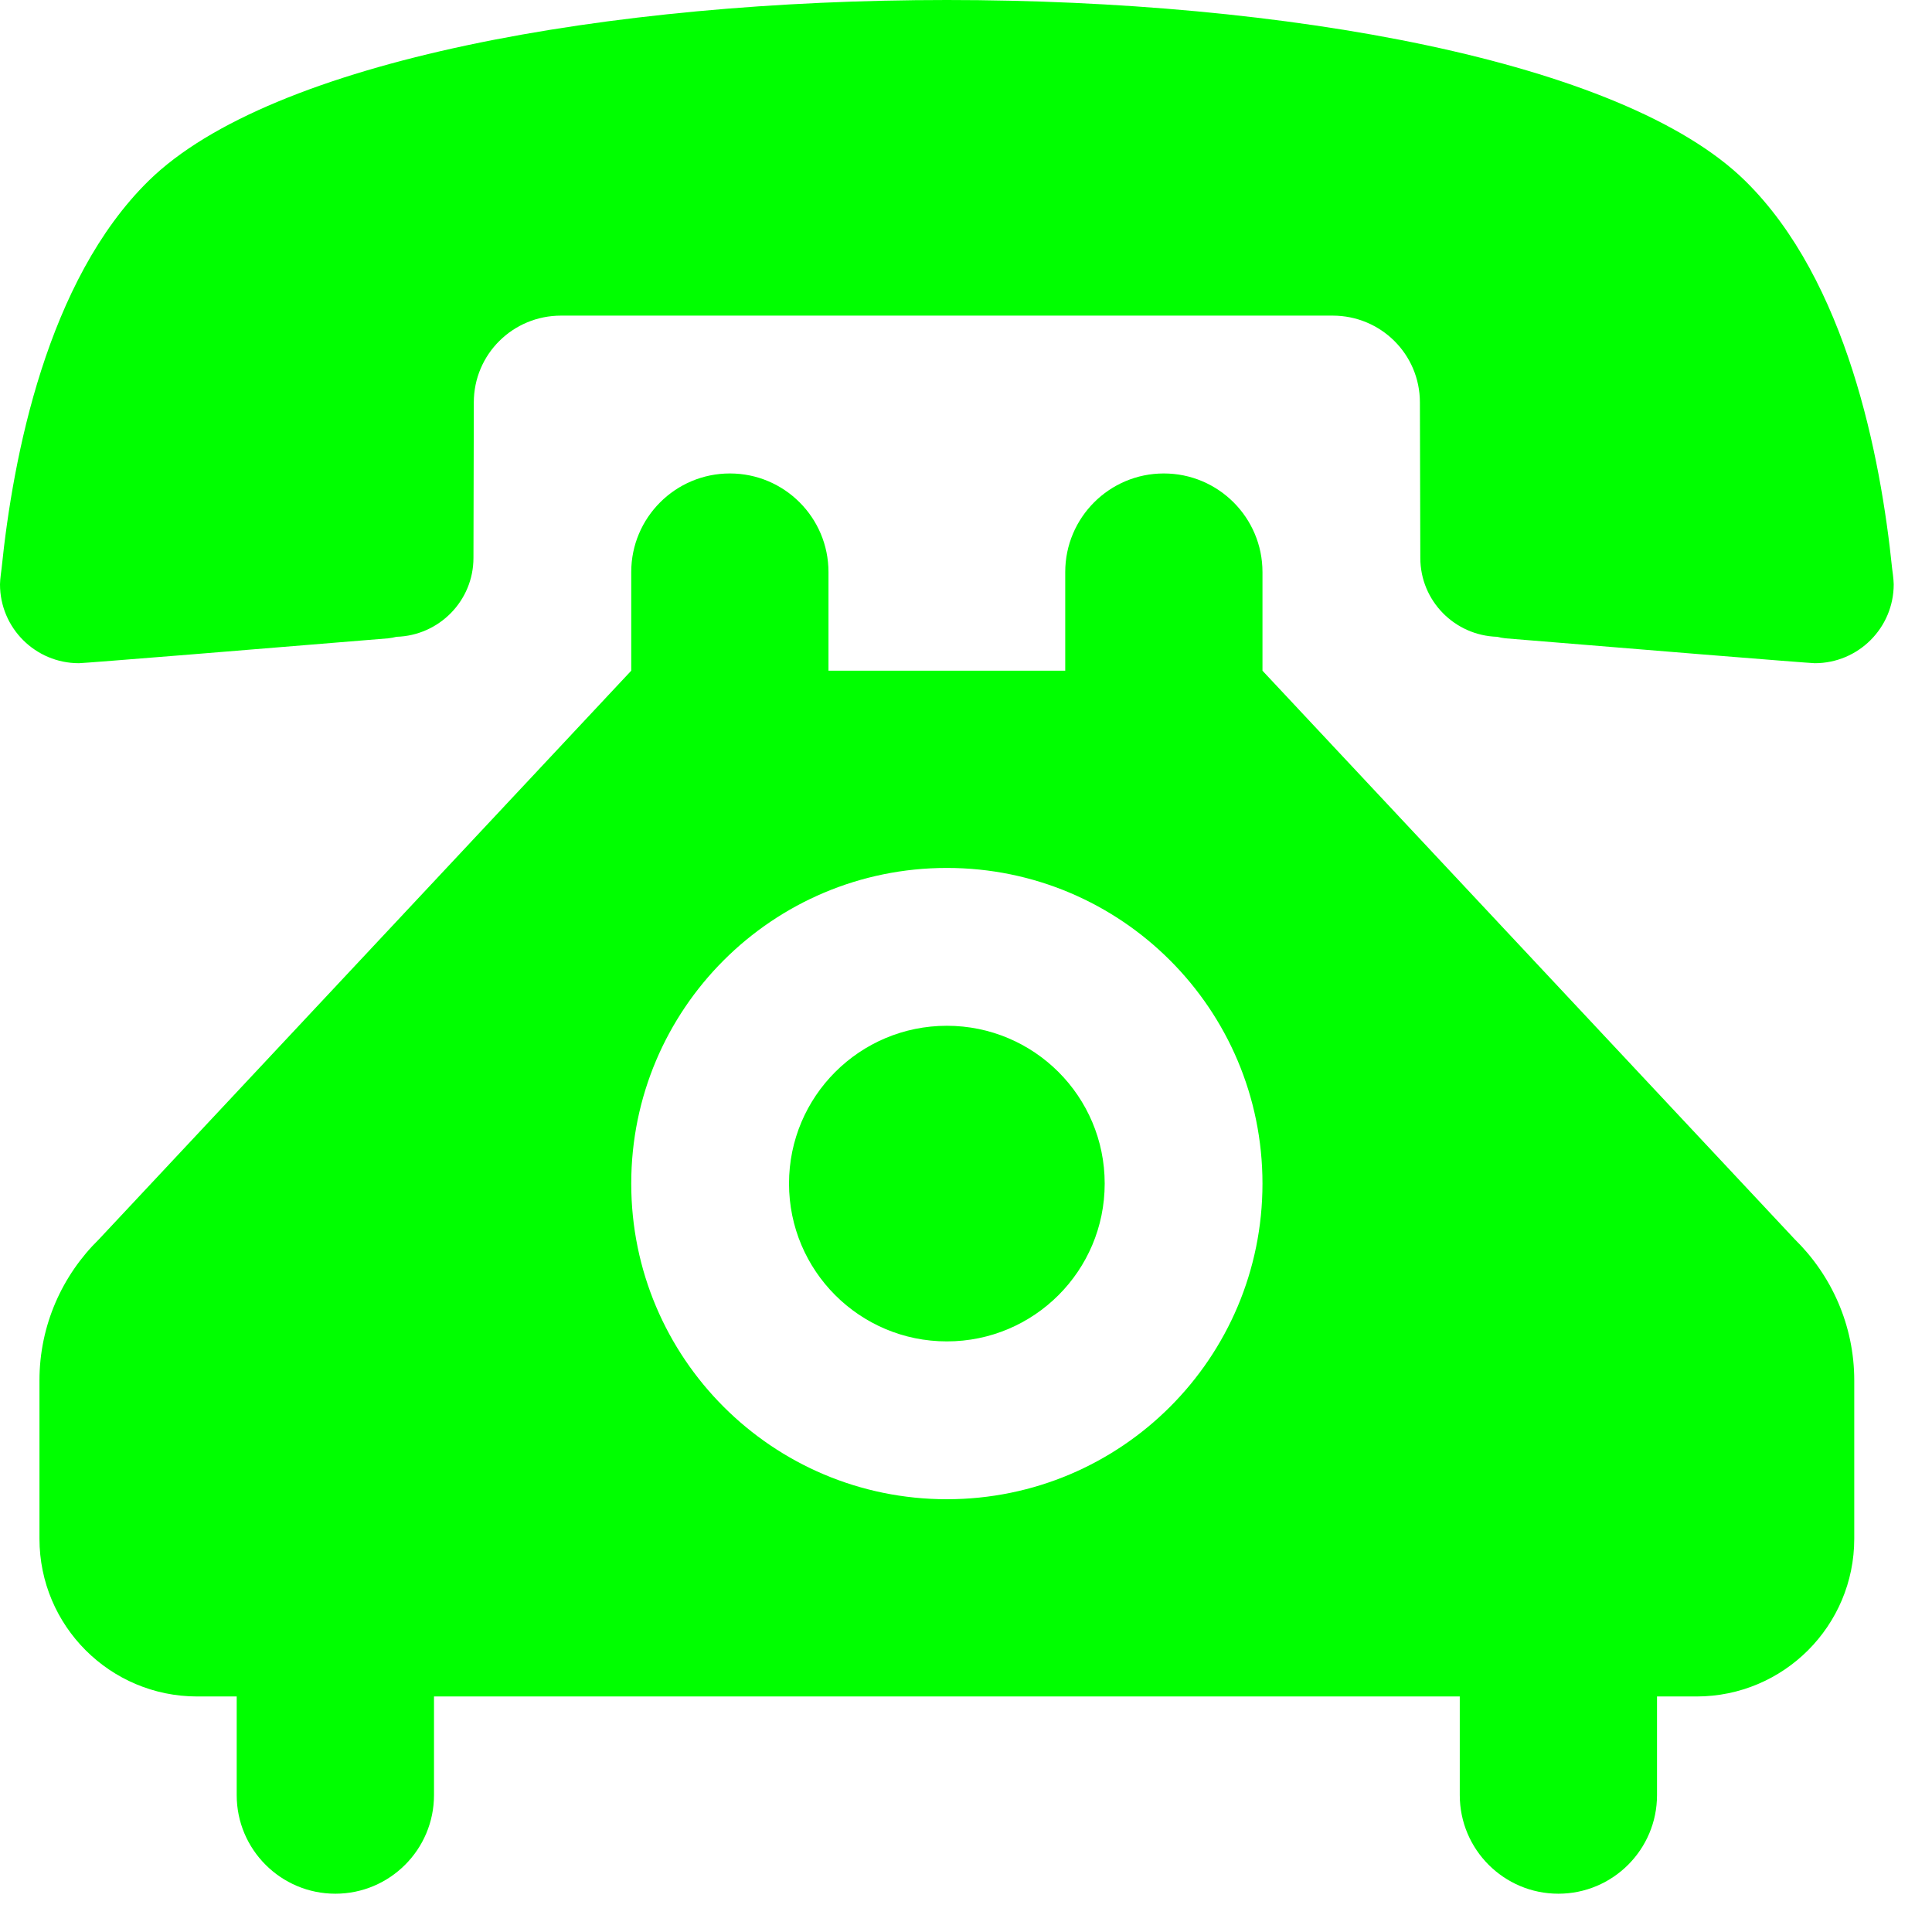 <?xml version="1.0" encoding="UTF-8"?>
<svg xmlns="http://www.w3.org/2000/svg" width="33" height="33" viewBox="0 0 33 33" fill="none">
  <path fill-rule="evenodd" clip-rule="evenodd" d="M16.173 0C10.412 0 4.636 1.031 2.541 3.086C0.802 4.791 0.222 7.804 0.027 9.711C0.027 9.711 0 9.899 0 9.98C0 10.728 0.606 11.328 1.348 11.328C1.435 11.328 4.677 11.065 6.631 10.903C6.678 10.897 6.725 10.89 6.772 10.877C7.5 10.856 8.087 10.263 8.087 9.529L8.093 6.874C8.093 6.051 8.76 5.391 9.583 5.391H22.763C23.586 5.391 24.253 6.051 24.253 6.874L24.26 9.529C24.26 10.263 24.846 10.856 25.574 10.877C25.621 10.89 25.668 10.897 25.715 10.903C27.67 11.065 30.911 11.328 30.998 11.328C31.739 11.328 32.346 10.728 32.346 9.98C32.346 9.899 32.319 9.711 32.319 9.711C32.124 7.804 31.545 4.791 29.806 3.086C27.71 1.031 21.935 0 16.173 0ZM16.173 17.521C14.684 17.521 13.477 18.727 13.477 20.216C13.477 21.706 14.684 22.912 16.173 22.912C17.662 22.912 18.869 21.706 18.869 20.216C18.869 18.727 17.662 17.521 16.173 17.521ZM14.151 11.456V9.771C14.151 8.841 13.397 8.087 12.467 8.087C11.537 8.087 10.782 8.841 10.782 9.771V11.456L1.691 21.167C1.065 21.78 0.674 22.636 0.674 23.579V26.282C0.674 27.771 1.88 28.977 3.369 28.977H4.043V30.662C4.043 31.591 4.798 32.346 5.728 32.346C6.658 32.346 7.413 31.591 7.413 30.662V28.977H24.934V30.662C24.934 31.591 25.688 32.346 26.618 32.346C27.548 32.346 28.303 31.591 28.303 30.662V28.977H28.977C30.466 28.977 31.672 27.771 31.672 26.282V23.579C31.672 22.635 31.281 21.78 30.655 21.167L21.564 11.456V9.771C21.564 8.841 20.809 8.087 19.879 8.087C18.95 8.087 18.195 8.841 18.195 9.771V11.456H14.151ZM16.173 14.825C19.152 14.825 21.564 17.238 21.564 20.216C21.564 23.195 19.152 25.608 16.173 25.608C13.194 25.608 10.782 23.195 10.782 20.216C10.782 17.238 13.194 14.825 16.173 14.825Z" fill="#00FF00"></path>
</svg>
